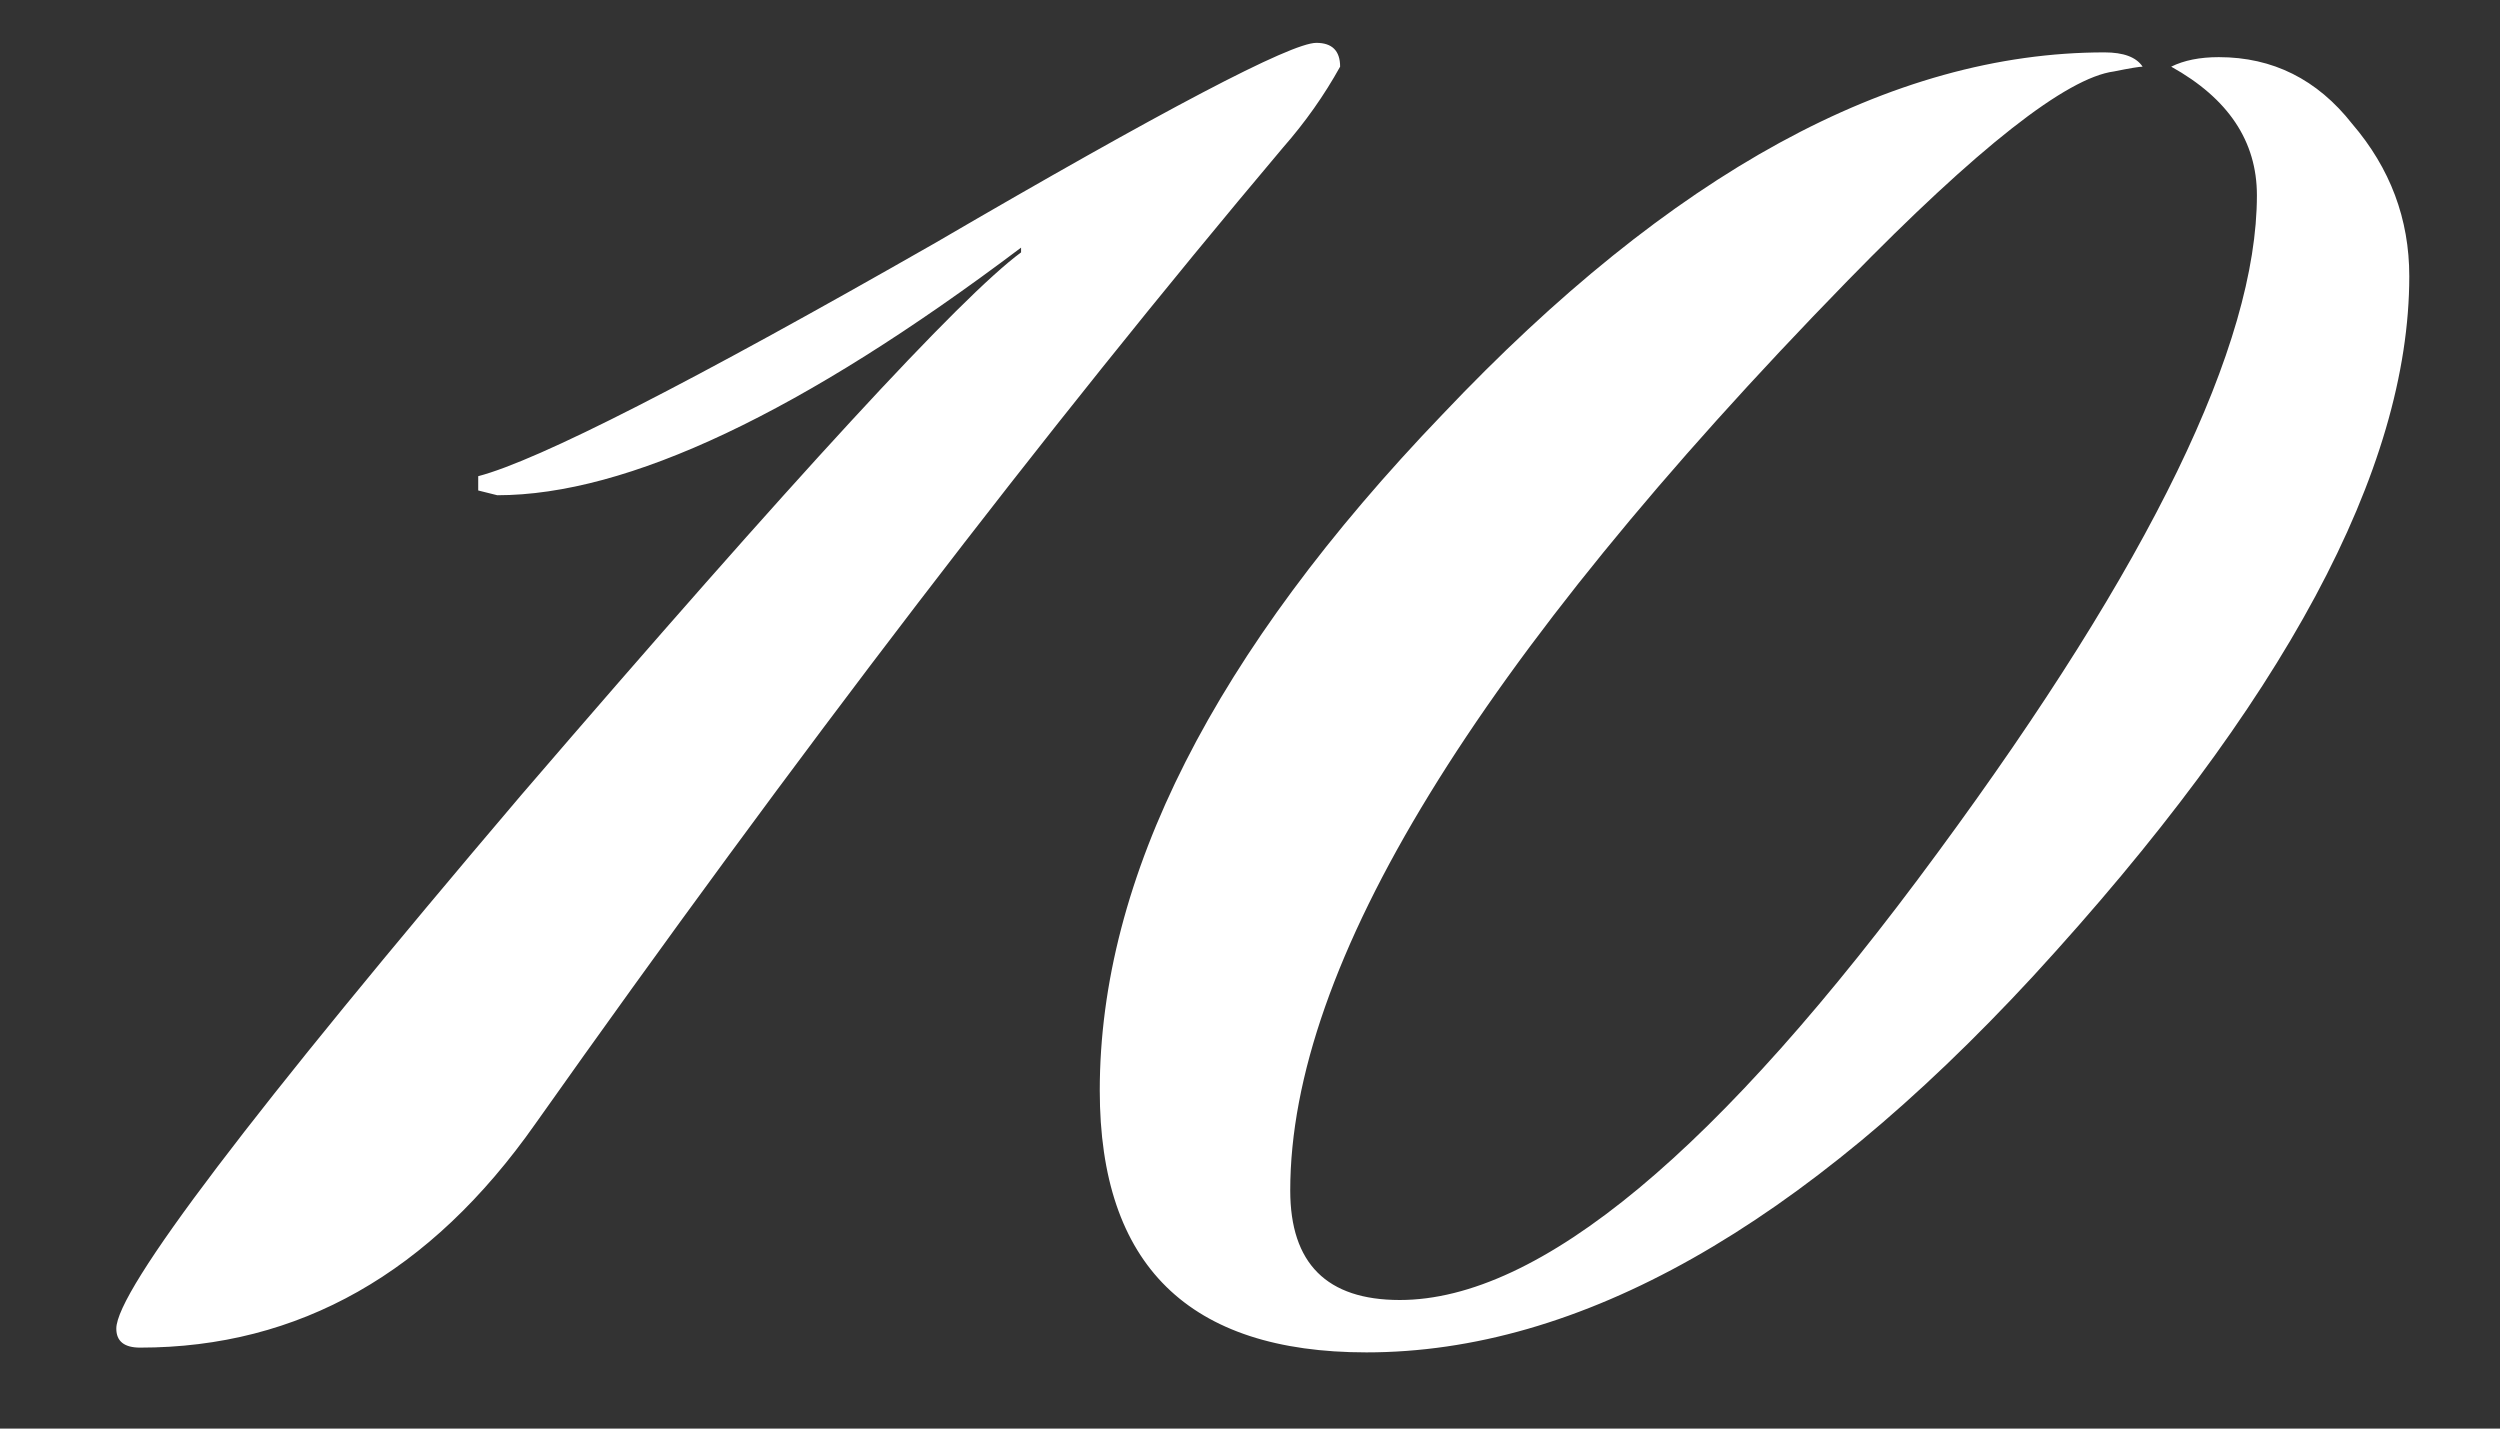 <?xml version="1.0" encoding="UTF-8"?> <svg xmlns="http://www.w3.org/2000/svg" width="21" height="12" viewBox="0 0 21 12" fill="none"><rect x="0" y="0" width="21" height="12" fill="#333333" stroke="none"/><path d="M11.257 0.56C11.124 0.8 10.964 1.027 10.777 1.24C8.777 3.613 6.684 6.347 4.497 9.44C3.617 10.693 2.51 11.32 1.177 11.32C1.044 11.32 0.977 11.267 0.977 11.16C0.977 10.84 2.11 9.347 4.377 6.68C6.67 4.013 8.07 2.493 8.577 2.12V2.08C6.737 3.467 5.27 4.16 4.177 4.16C4.177 4.16 4.124 4.147 4.017 4.12V4C4.524 3.867 5.804 3.213 7.857 2.04C9.777 0.92 10.844 0.36 11.057 0.36C11.19 0.36 11.257 0.427 11.257 0.56ZM20.238 2.32C20.238 3.947 19.185 5.907 17.078 8.2C15.131 10.307 13.265 11.36 11.478 11.36C9.985 11.36 9.238 10.627 9.238 9.16C9.238 7.373 10.198 5.48 12.118 3.48C14.038 1.453 15.891 0.44 17.678 0.44C17.838 0.44 17.945 0.48 17.998 0.56C17.971 0.56 17.891 0.573 17.758 0.6C17.358 0.653 16.611 1.24 15.518 2.36C12.398 5.56 10.838 8.107 10.838 10C10.838 10.613 11.145 10.92 11.758 10.92C12.931 10.92 14.438 9.667 16.278 7.16C18.065 4.733 18.958 2.893 18.958 1.64C18.958 1.187 18.718 0.827 18.238 0.56C18.345 0.507 18.478 0.48 18.638 0.48C19.091 0.48 19.465 0.667 19.758 1.04C20.078 1.413 20.238 1.84 20.238 2.32Z" fill="white"></path></svg> 